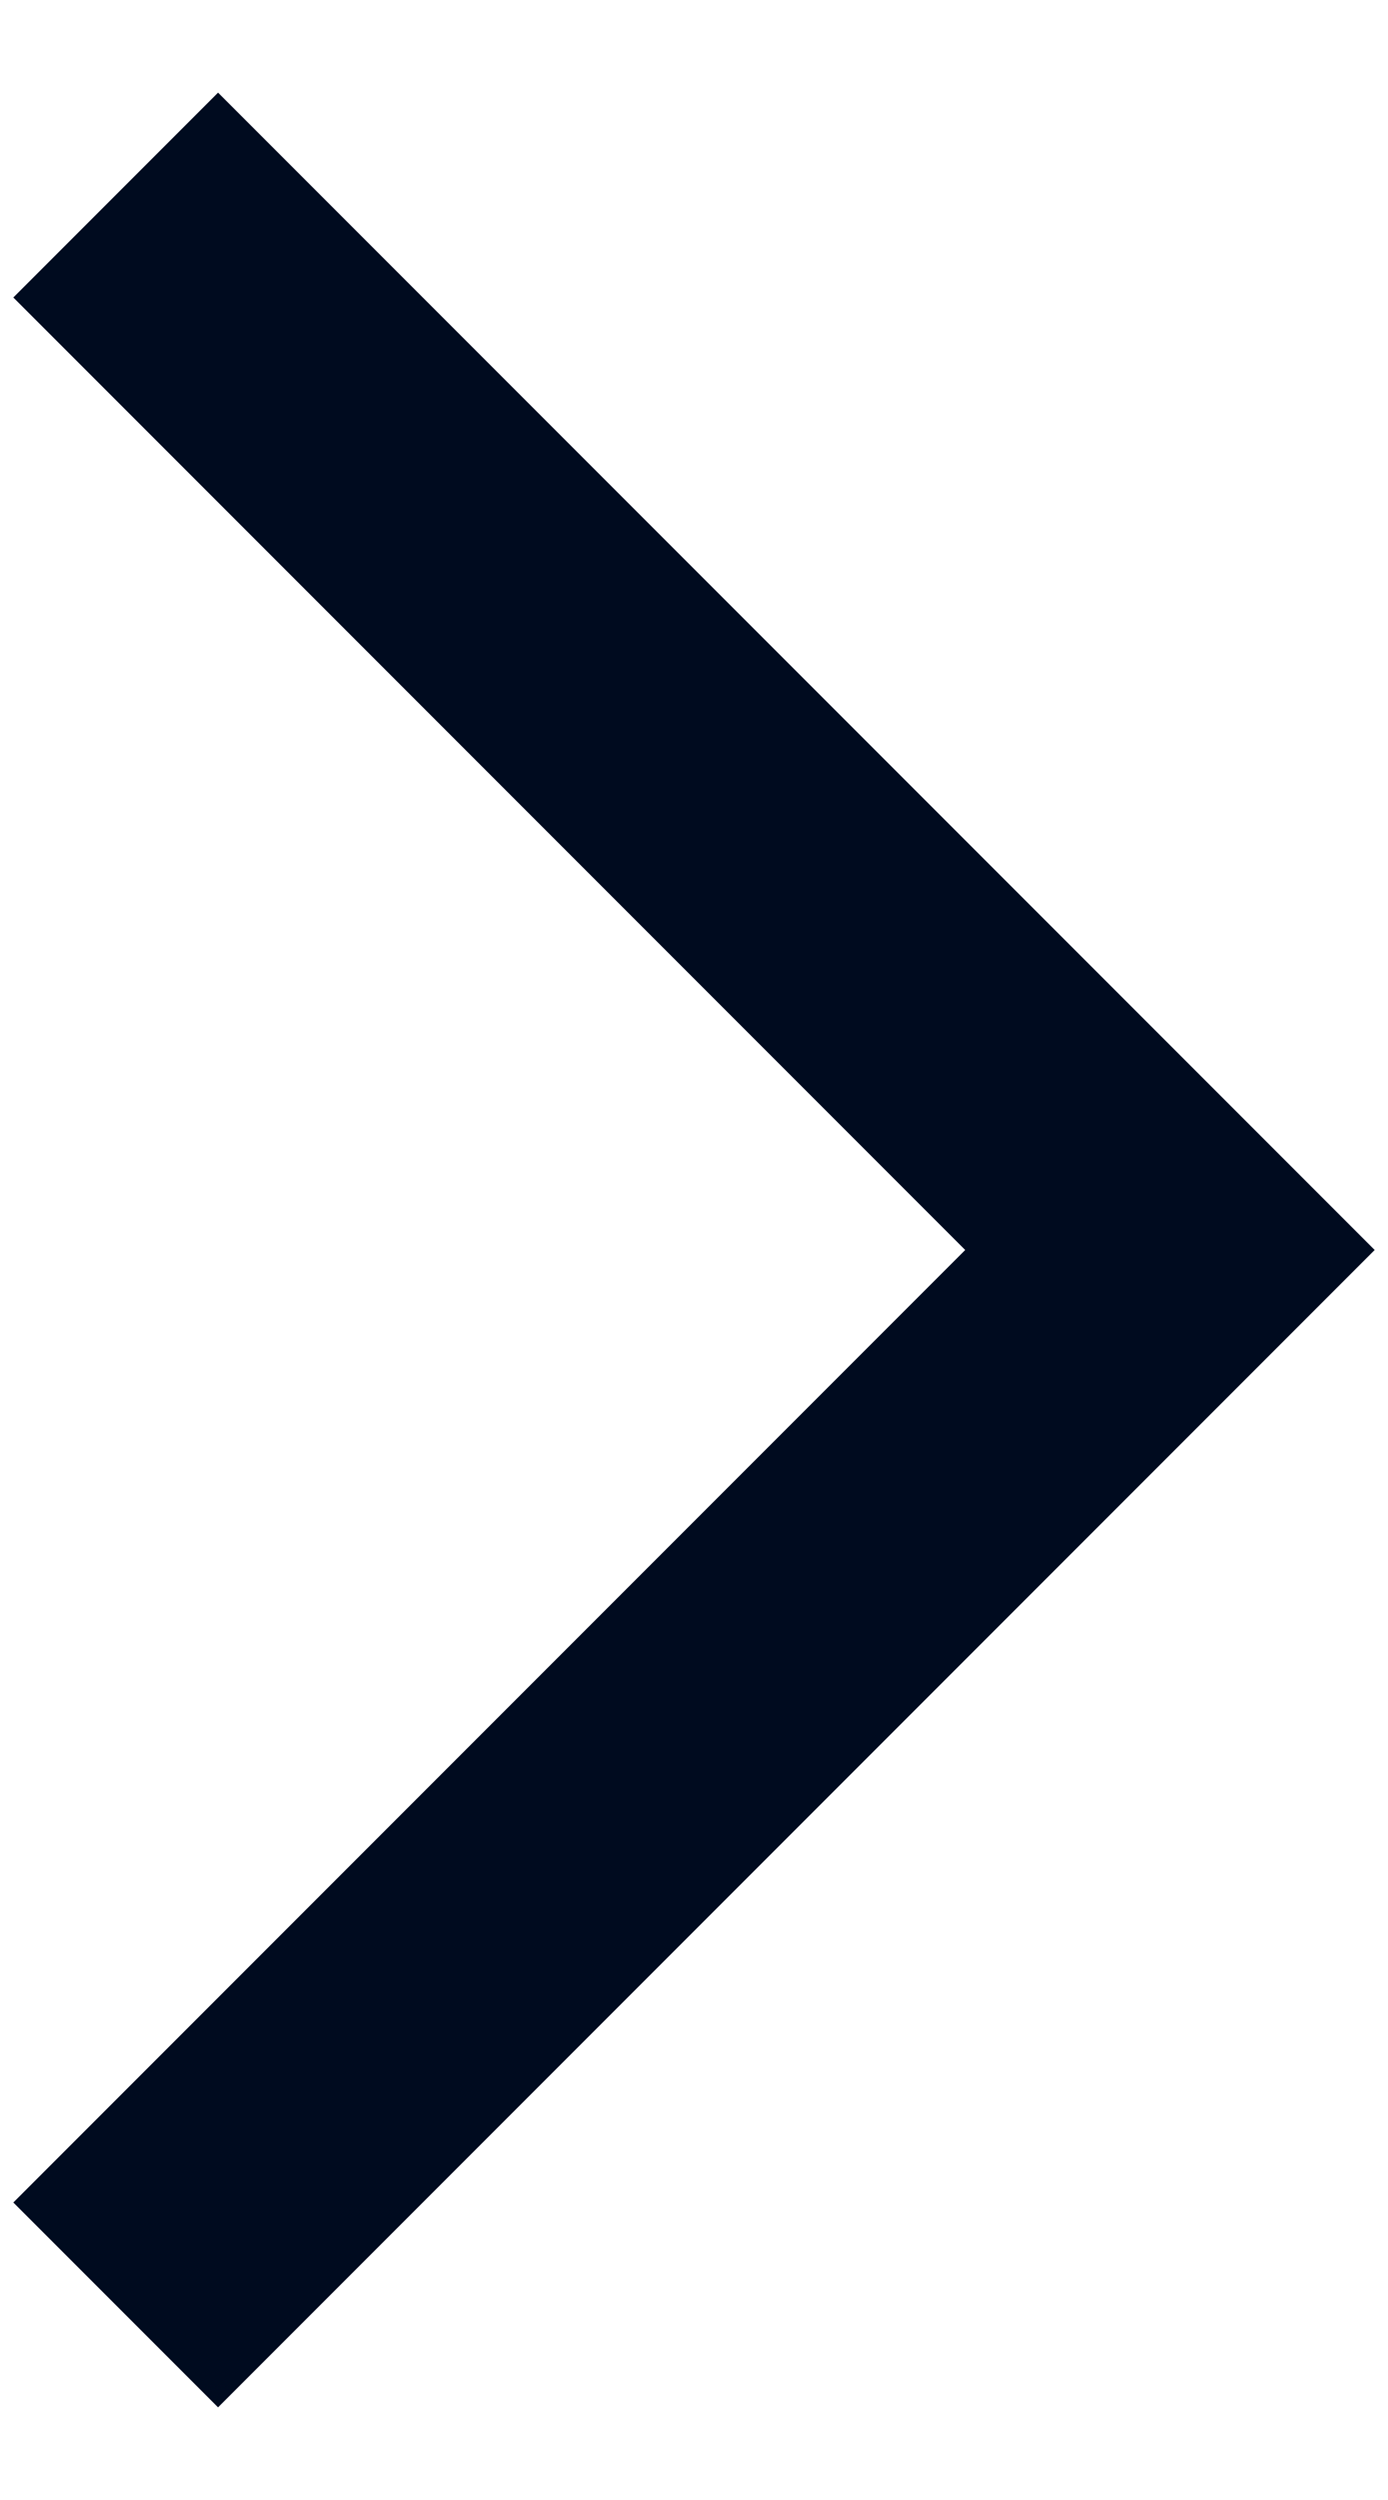 <svg width="10" height="18" viewBox="0 0 10 18" fill="none" xmlns="http://www.w3.org/2000/svg">
<path d="M0.096 15.858L1.571 17.333L9.904 9L1.571 0.667L0.096 2.142L6.954 9L0.096 15.858Z" fill="#000B1F"/>
</svg>
